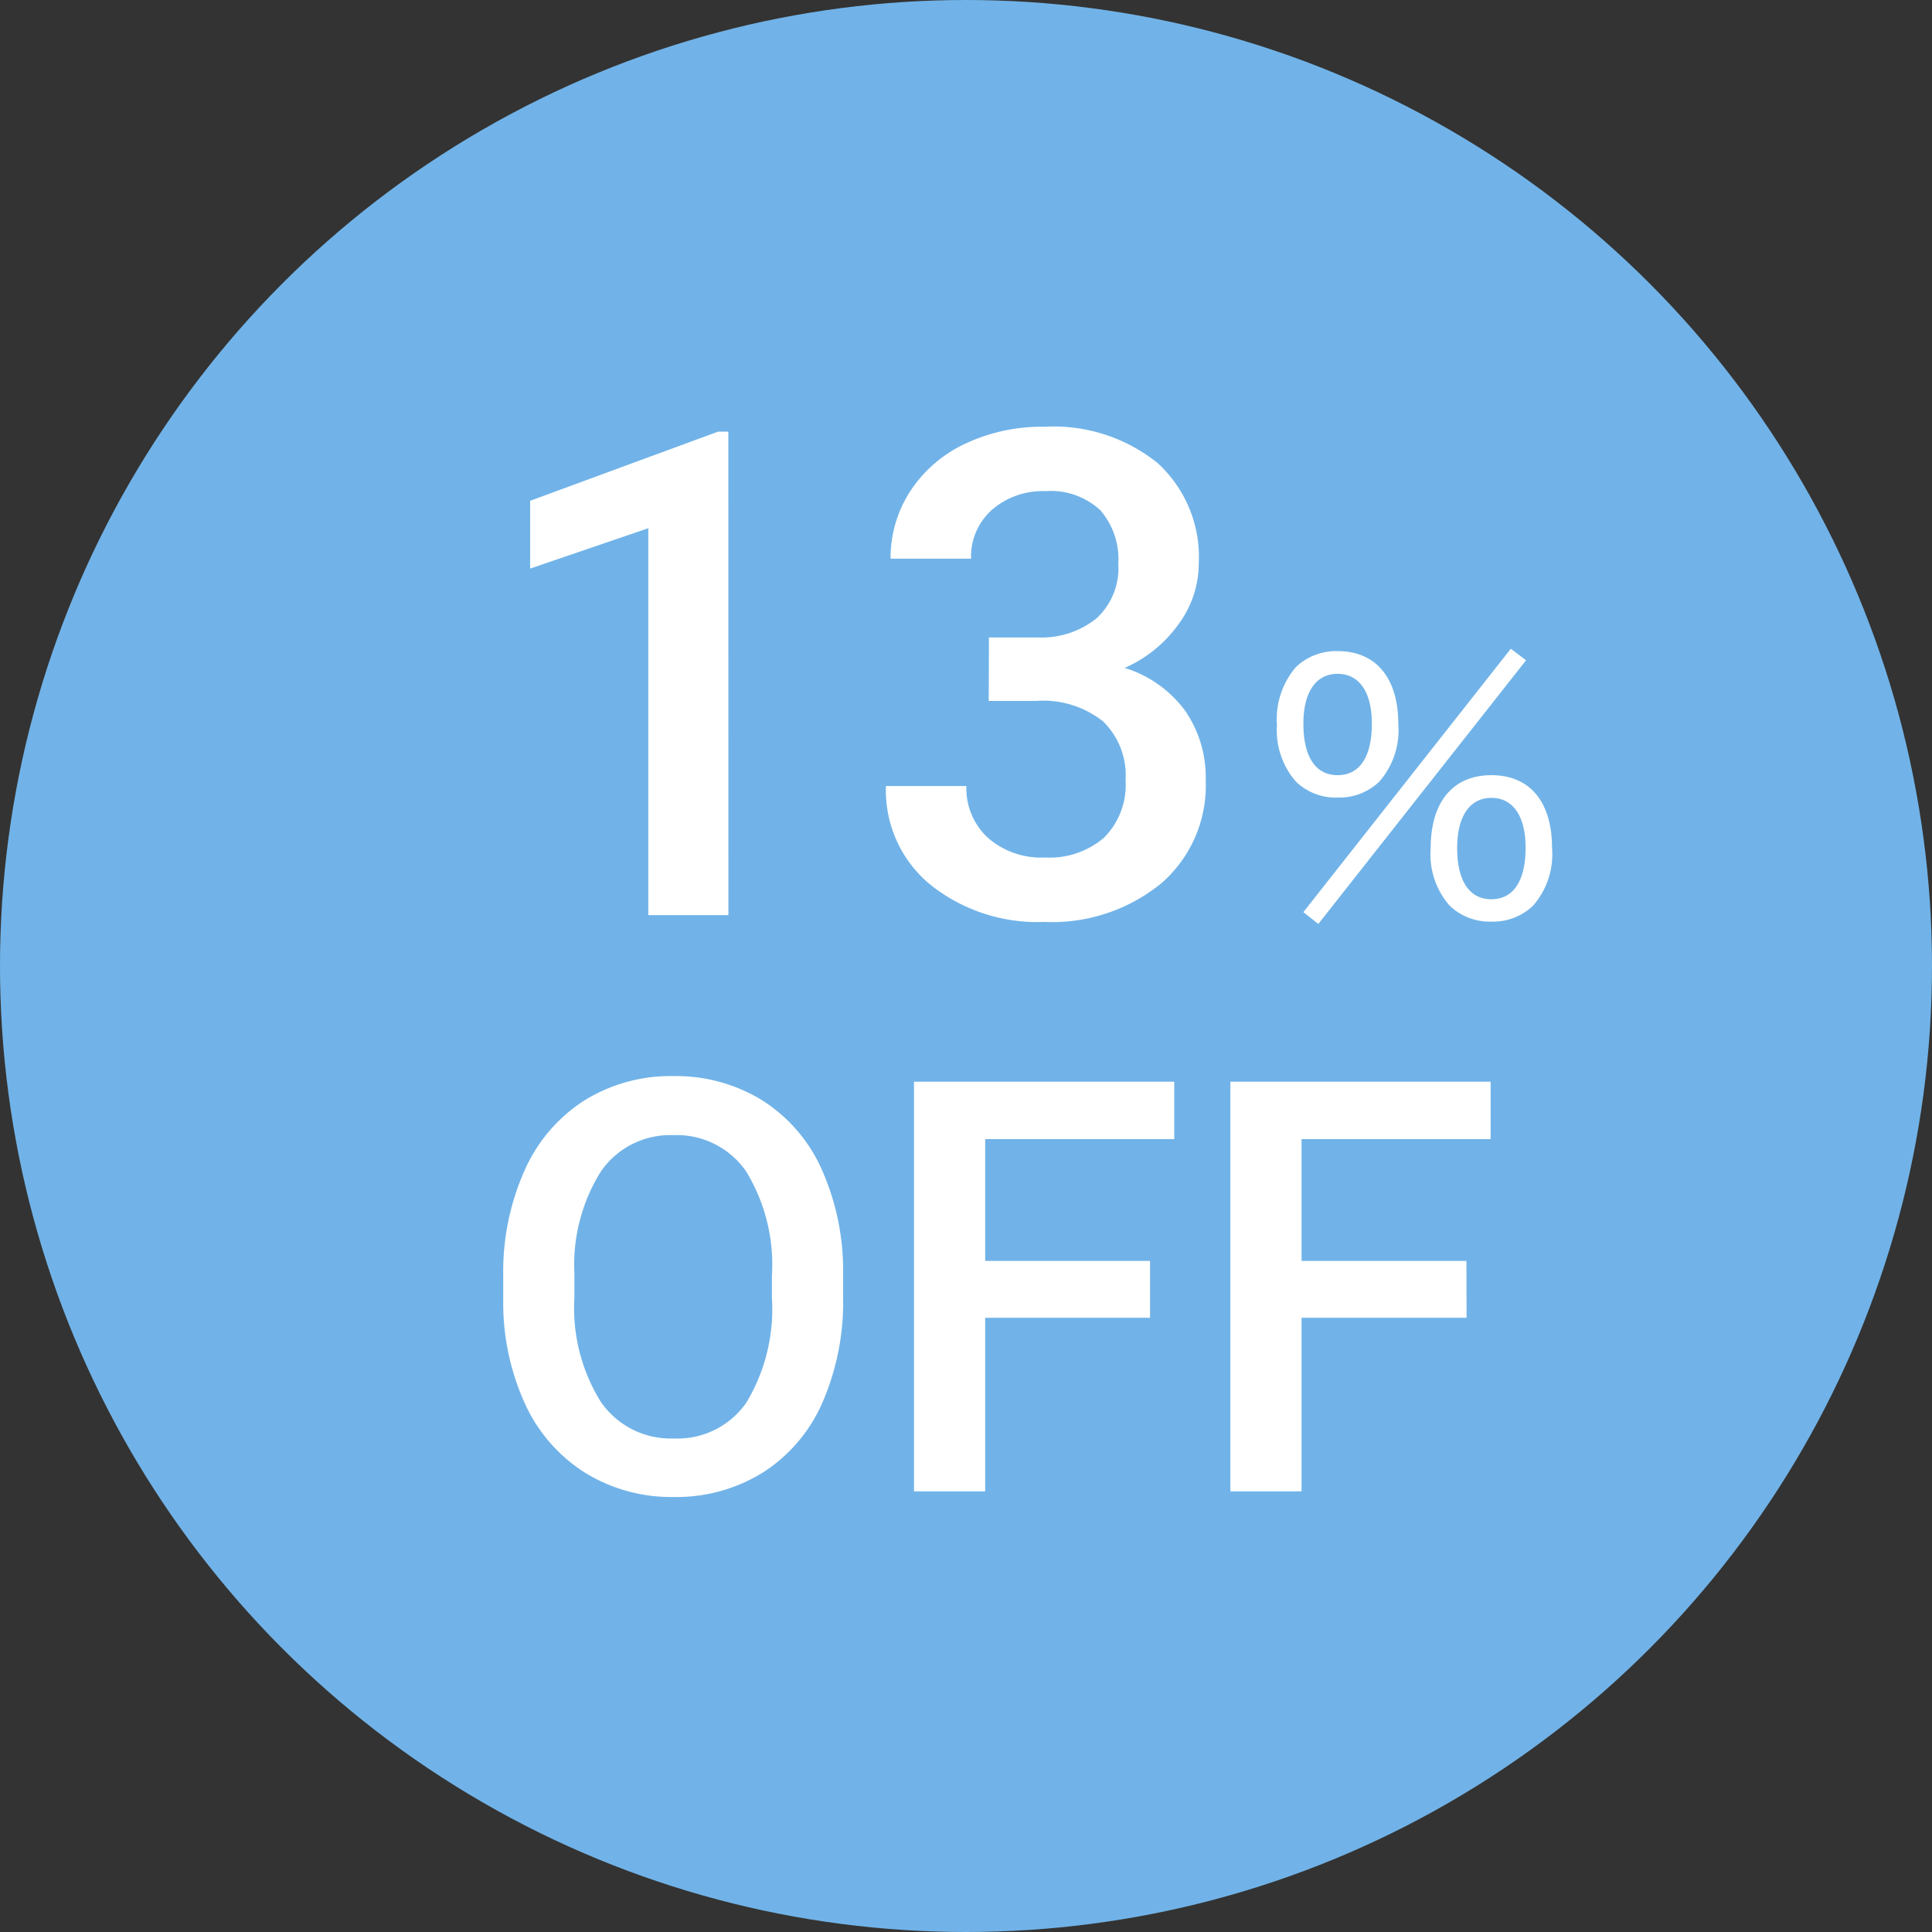 <svg xmlns="http://www.w3.org/2000/svg" width="57" height="57" viewBox="0 0 57 57"><rect x="0" y="0" width="57" height="57" fill="#333333" stroke="none"/><g transform="translate(-695 -6067)"><circle cx="28.5" cy="28.5" r="28.5" transform="translate(695 6067)" fill="#71b3e8"/><path d="M7.49,0H5.127V-11.416L1.641-10.225v-2l5.547-2.041h.3Zm7.686-8.193h1.445a2.586,2.586,0,0,0,1.733-.566,2.021,2.021,0,0,0,.64-1.611,2.2,2.2,0,0,0-.532-1.577,2.142,2.142,0,0,0-1.626-.562,2.266,2.266,0,0,0-1.572.552,1.844,1.844,0,0,0-.615,1.44H12.275a3.592,3.592,0,0,1,.581-1.992,3.9,3.9,0,0,1,1.621-1.4,5.281,5.281,0,0,1,2.329-.5,4.89,4.89,0,0,1,3.345,1.069,3.753,3.753,0,0,1,1.216,2.974,3.022,3.022,0,0,1-.61,1.8A3.828,3.828,0,0,1,19.18-7.295a3.489,3.489,0,0,1,1.782,1.26,3.449,3.449,0,0,1,.61,2.051A3.819,3.819,0,0,1,20.259-.937,5.1,5.1,0,0,1,16.807.2,5.061,5.061,0,0,1,13.447-.9a3.6,3.6,0,0,1-1.309-2.91h2.373a1.985,1.985,0,0,0,.63,1.523,2.389,2.389,0,0,0,1.694.586,2.464,2.464,0,0,0,1.738-.586,2.2,2.2,0,0,0,.635-1.7,2.221,2.221,0,0,0-.664-1.729,2.839,2.839,0,0,0-1.973-.605h-1.4ZM25.464-3.47a1.7,1.7,0,0,0,1.23-.47,2.3,2.3,0,0,0,.56-1.7c0-1.36-.66-2.15-1.79-2.15a1.723,1.723,0,0,0-1.23.47,2.363,2.363,0,0,0-.56,1.71,2.3,2.3,0,0,0,.56,1.67A1.682,1.682,0,0,0,25.464-3.47Zm0-3.65c.64,0,1.01.54,1.01,1.47,0,.98-.36,1.52-1.01,1.52s-1.01-.54-1.01-1.52C24.454-6.58,24.824-7.12,25.464-7.12ZM24.454-.09l.44.35,6.13-7.78-.45-.34ZM30,.19a1.7,1.7,0,0,0,1.23-.47,2.3,2.3,0,0,0,.56-1.7c0-1.36-.65-2.15-1.79-2.15s-1.79.8-1.79,2.15a2.289,2.289,0,0,0,.56,1.7A1.7,1.7,0,0,0,30,.19Zm0-3.65c.64,0,1.01.54,1.01,1.47,0,.98-.36,1.52-1.01,1.52s-1.01-.54-1.01-1.52C28.994-2.92,29.364-3.46,30-3.46Z" transform="translate(709 6094)" fill="#fff"/><path d="M10.874-5.728a7.415,7.415,0,0,1-.614,3.117A4.644,4.644,0,0,1,8.5-.552,4.829,4.829,0,0,1,5.877.166,4.84,4.84,0,0,1,3.258-.552,4.716,4.716,0,0,1,1.482-2.6,7.183,7.183,0,0,1,.847-5.661v-.681a7.351,7.351,0,0,1,.627-3.121,4.71,4.71,0,0,1,1.768-2.071,4.814,4.814,0,0,1,2.619-.718,4.856,4.856,0,0,1,2.619.71A4.65,4.65,0,0,1,10.243-9.5a7.336,7.336,0,0,1,.631,3.1Zm-2.1-.631a5.283,5.283,0,0,0-.76-3.08A2.485,2.485,0,0,0,5.86-10.509,2.477,2.477,0,0,0,3.731-9.442a5.181,5.181,0,0,0-.784,3.017v.7a5.243,5.243,0,0,0,.776,3.08A2.5,2.5,0,0,0,5.877-1.561,2.47,2.47,0,0,0,8.023-2.623a5.356,5.356,0,0,0,.751-3.1ZM19.93-5.122H15.066V0h-2.1V-12.086h7.678v1.693H15.066V-6.8H19.93Zm9.338,0H24.4V0H22.3V-12.086h7.678v1.693H24.4V-6.8h4.864Z" transform="translate(709 6111)" fill="#fff"/></g></svg>